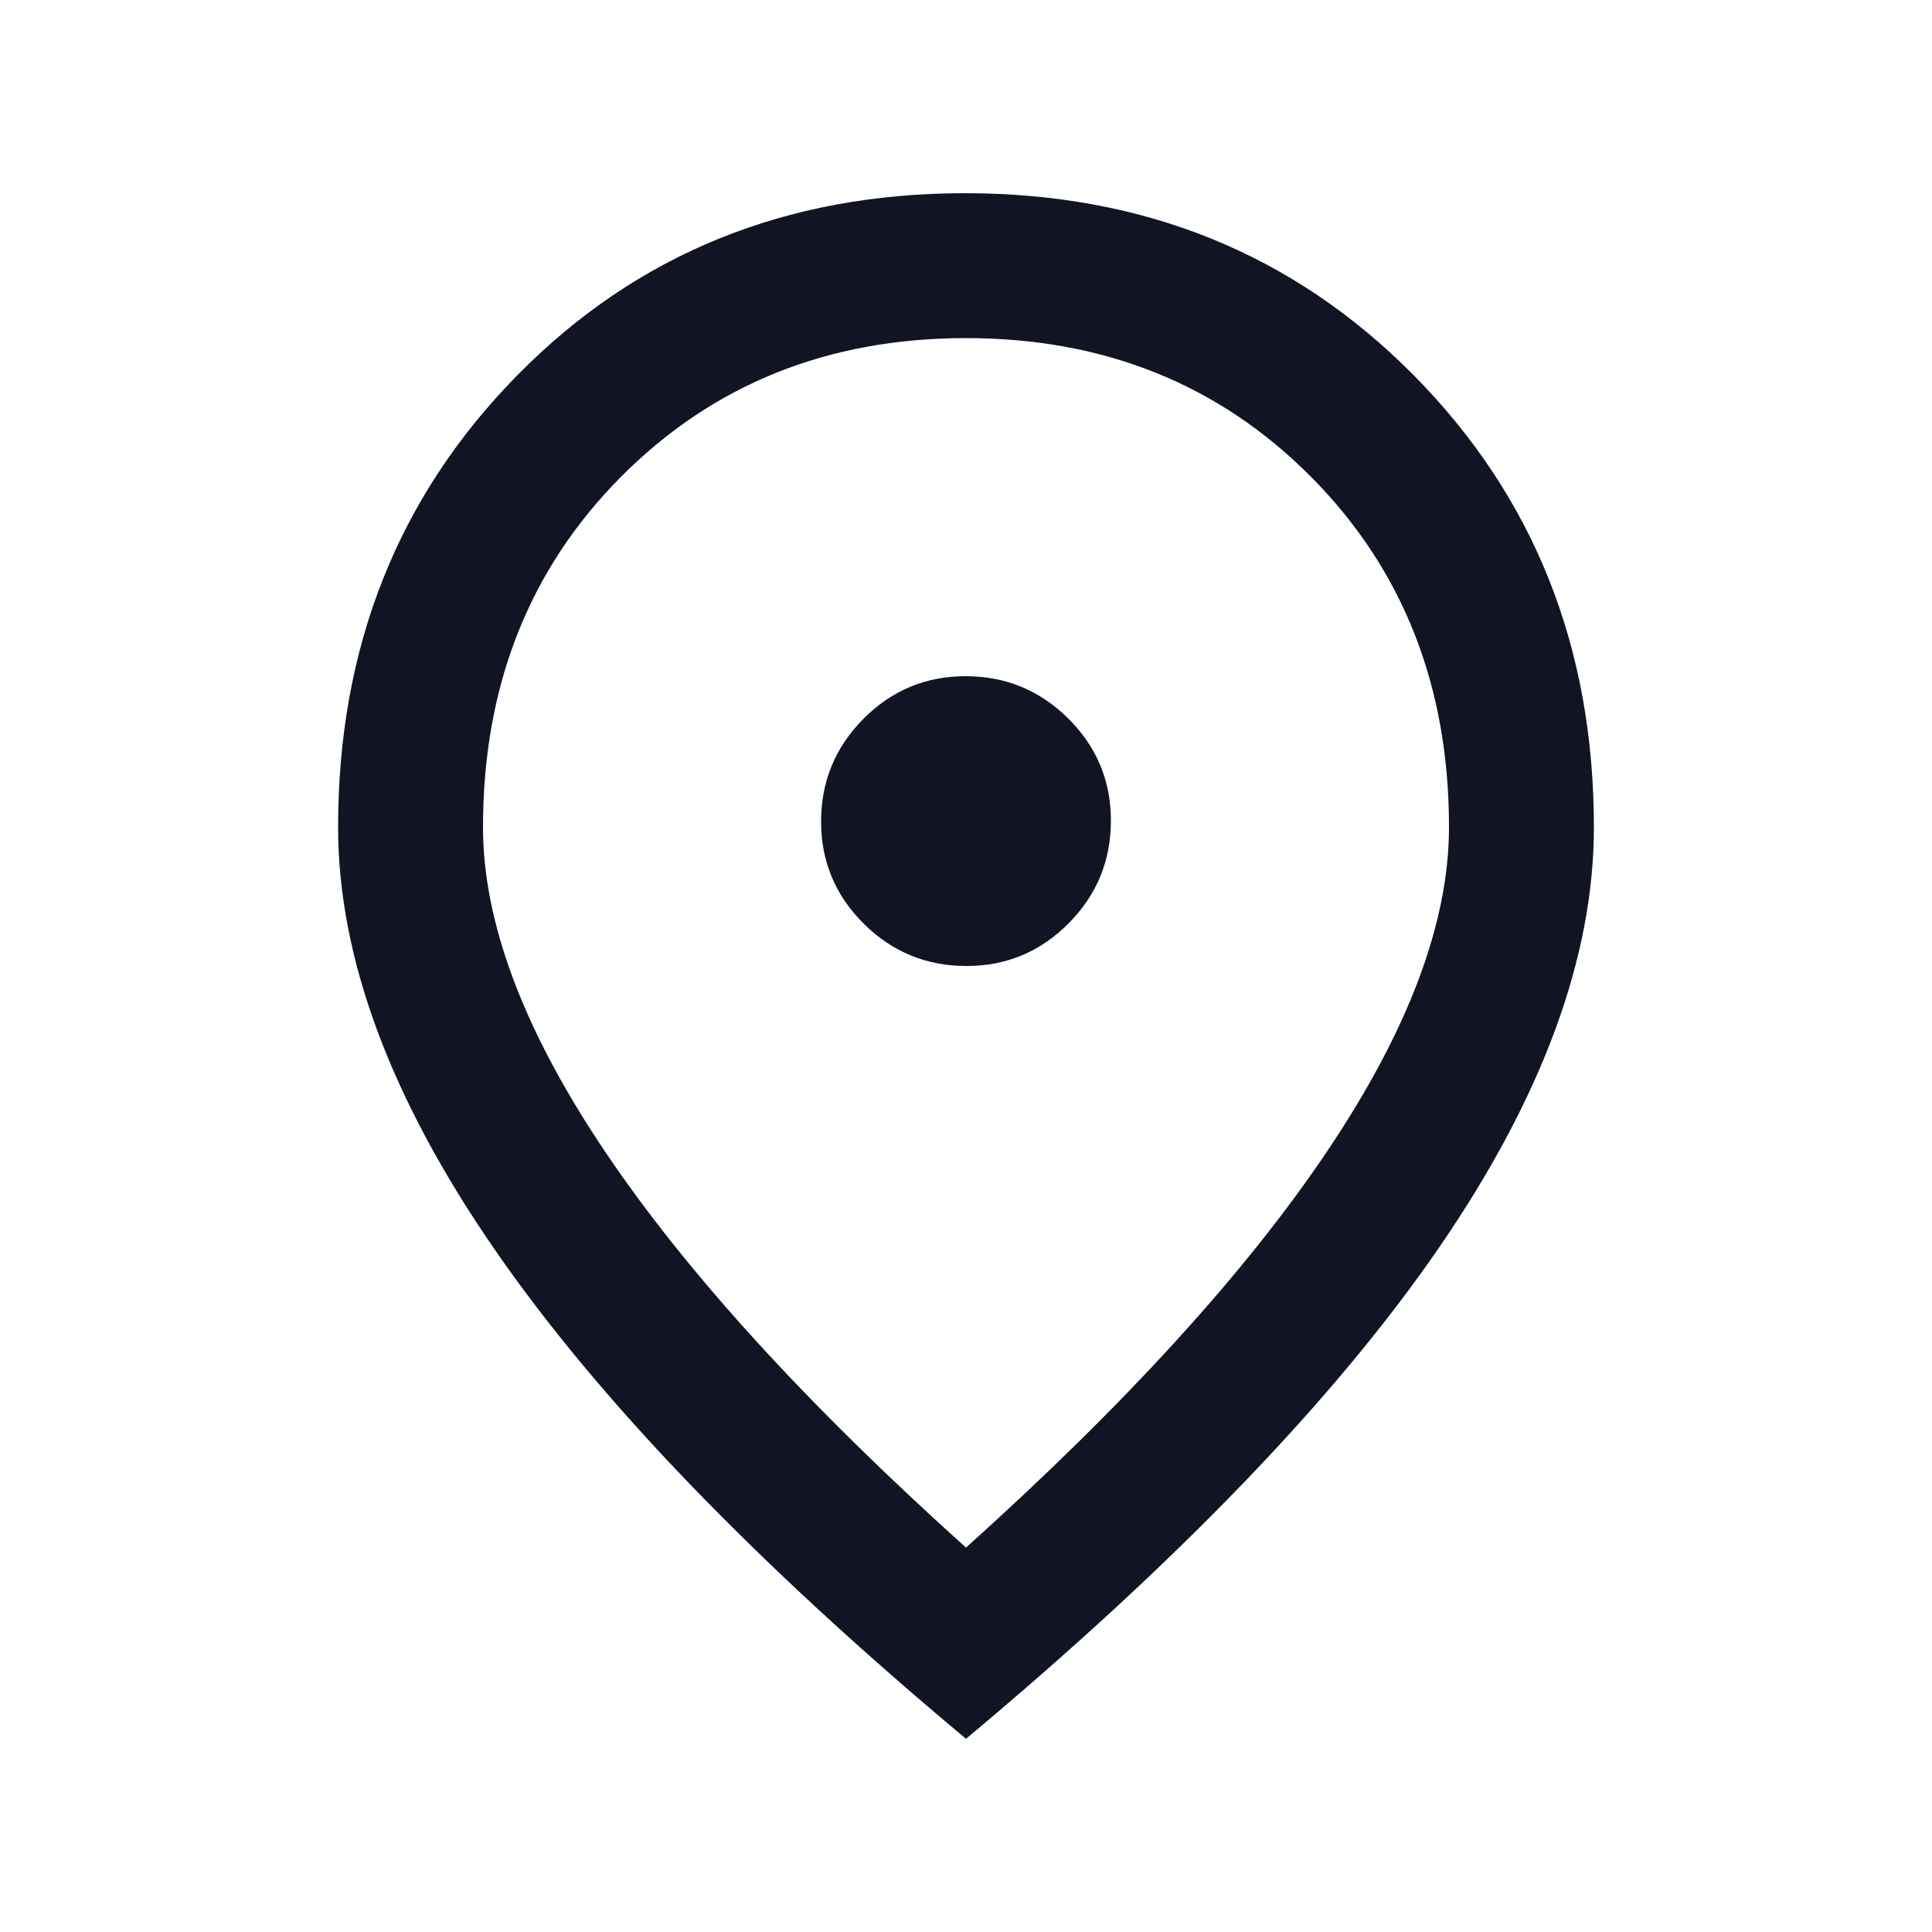 <svg width="32" height="32" viewBox="0 0 32 32" fill="none" xmlns="http://www.w3.org/2000/svg">
<path d="M16.007 16C16.669 16 17.233 15.764 17.7 15.293C18.167 14.822 18.4 14.255 18.4 13.593C18.4 12.931 18.164 12.367 17.693 11.9C17.222 11.433 16.655 11.2 15.993 11.2C15.331 11.2 14.767 11.436 14.3 11.907C13.833 12.378 13.6 12.945 13.6 13.607C13.6 14.269 13.836 14.833 14.307 15.3C14.778 15.767 15.345 16 16.007 16ZM16 25.633C18.645 23.256 20.639 21.067 21.983 19.067C23.328 17.067 24 15.278 24 13.7C24 11.367 23.239 9.433 21.717 7.9C20.195 6.367 18.289 5.6 16 5.6C13.711 5.6 11.806 6.367 10.283 7.9C8.761 9.433 8 11.367 8 13.7C8 15.278 8.672 17.067 10.017 19.067C11.361 21.067 13.356 23.256 16 25.633ZM16 28.8C12.512 25.886 9.906 23.18 8.184 20.682C6.461 18.183 5.6 15.855 5.6 13.7C5.6 10.722 6.589 8.228 8.567 6.217C10.544 4.206 13.017 3.2 15.983 3.2C18.95 3.2 21.428 4.206 23.417 6.217C25.406 8.228 26.4 10.722 26.4 13.7C26.4 15.855 25.544 18.178 23.833 20.667C22.122 23.155 19.511 25.867 16 28.8Z" fill="#101423"/>
</svg>
